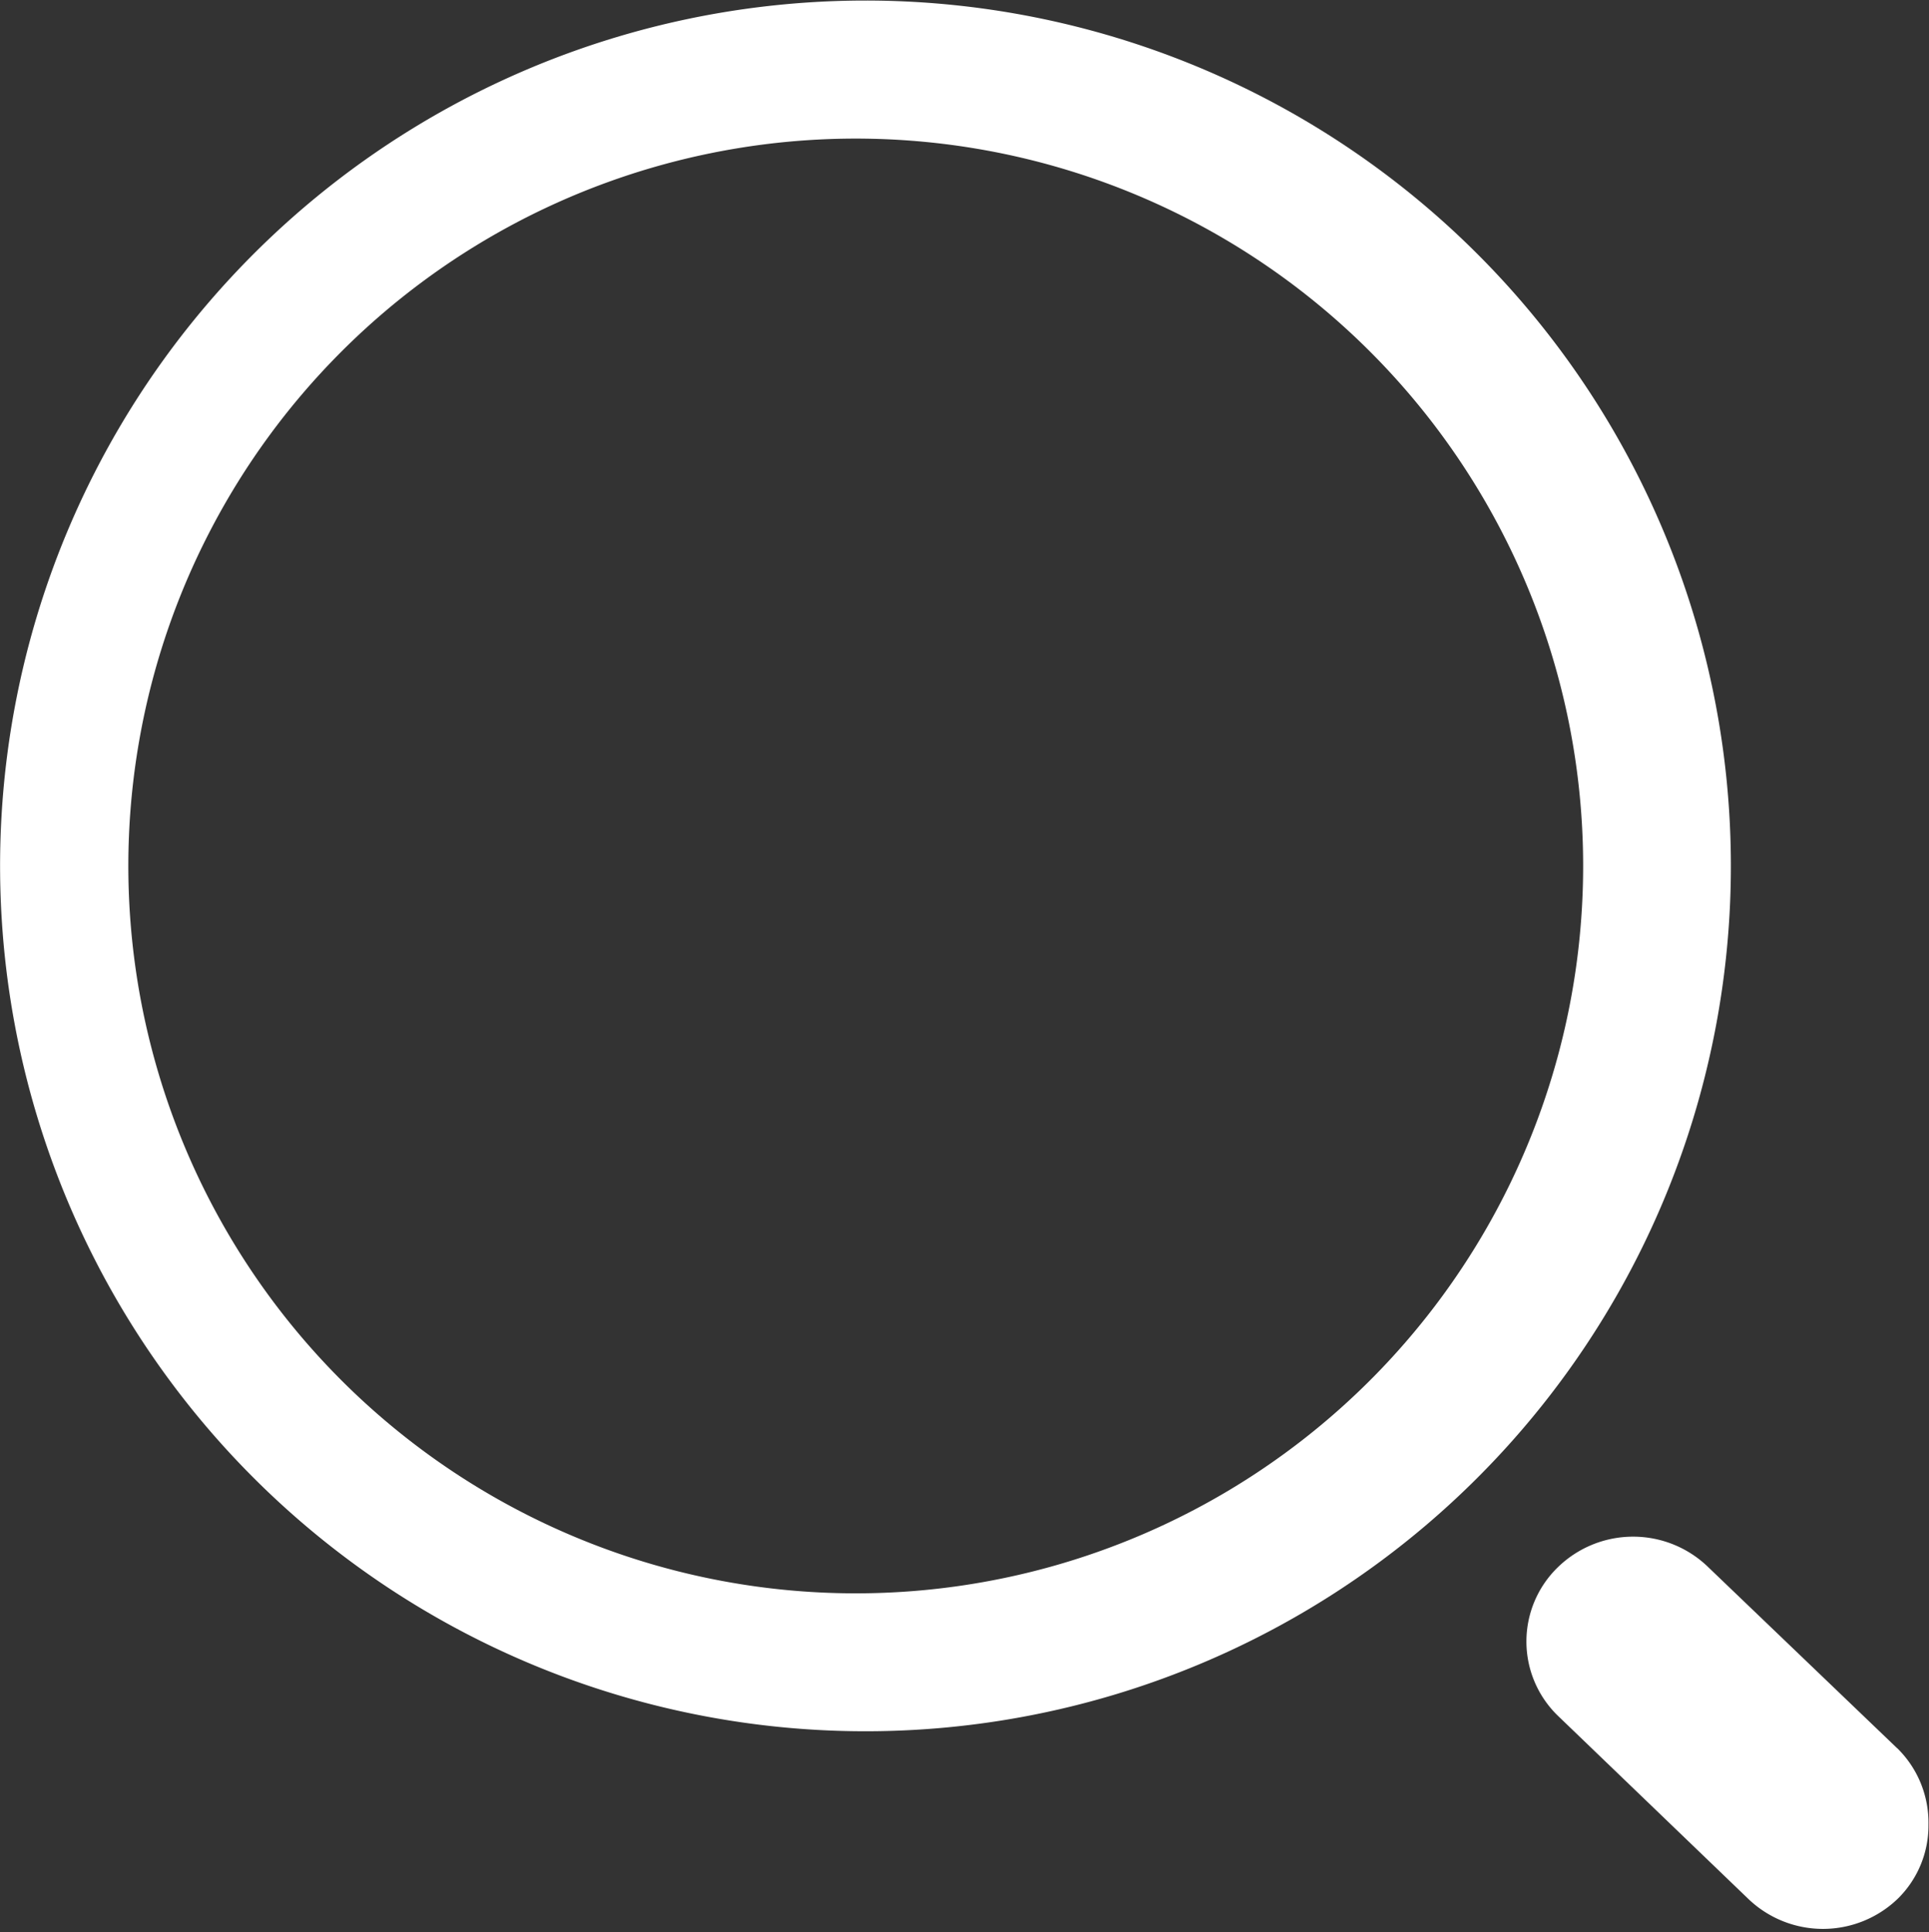 <svg xmlns="http://www.w3.org/2000/svg" xmlns:xlink="http://www.w3.org/1999/xlink" width="17.781" height="17.81" viewBox="0 0 17.781 17.81">
  <rect x="0" y="0" width="17.781" height="17.81" fill="#333333" stroke="none"/>
  <defs>
    <clipPath id="clip-path">
      <rect id="矩形_2" data-name="矩形 2" width="17.781" height="17.81" fill="#fff"/>
    </clipPath>
  </defs>
  <g id="组_15" data-name="组 15" transform="translate(-662 -242)">
    <g id="组_2" data-name="组 2" transform="translate(662 242)">
      <g id="组_1" data-name="组 1" transform="translate(0 0)" clip-path="url(#clip-path)">
        <path id="路径_1" data-name="路径 1" d="M669.977,242.161a7.977,7.977,0,1,0,5.644,2.339,7.977,7.977,0,0,0-5.644-2.339Zm0,14.682a6.705,6.705,0,1,1,6.616-6.705,6.705,6.705,0,0,1-6.616,6.705Zm9.51,1.428-1.739-1.667a.994.994,0,0,0-1.389,0,.953.953,0,0,0,0,1.367l1.75,1.683a.994.994,0,0,0,1.389,0,.944.944,0,0,0,.278-.678.961.961,0,0,0-.289-.706Zm0,0" transform="translate(-662 -242.156)" fill="#fff"/>
      </g>
    </g>
  </g>
</svg>
